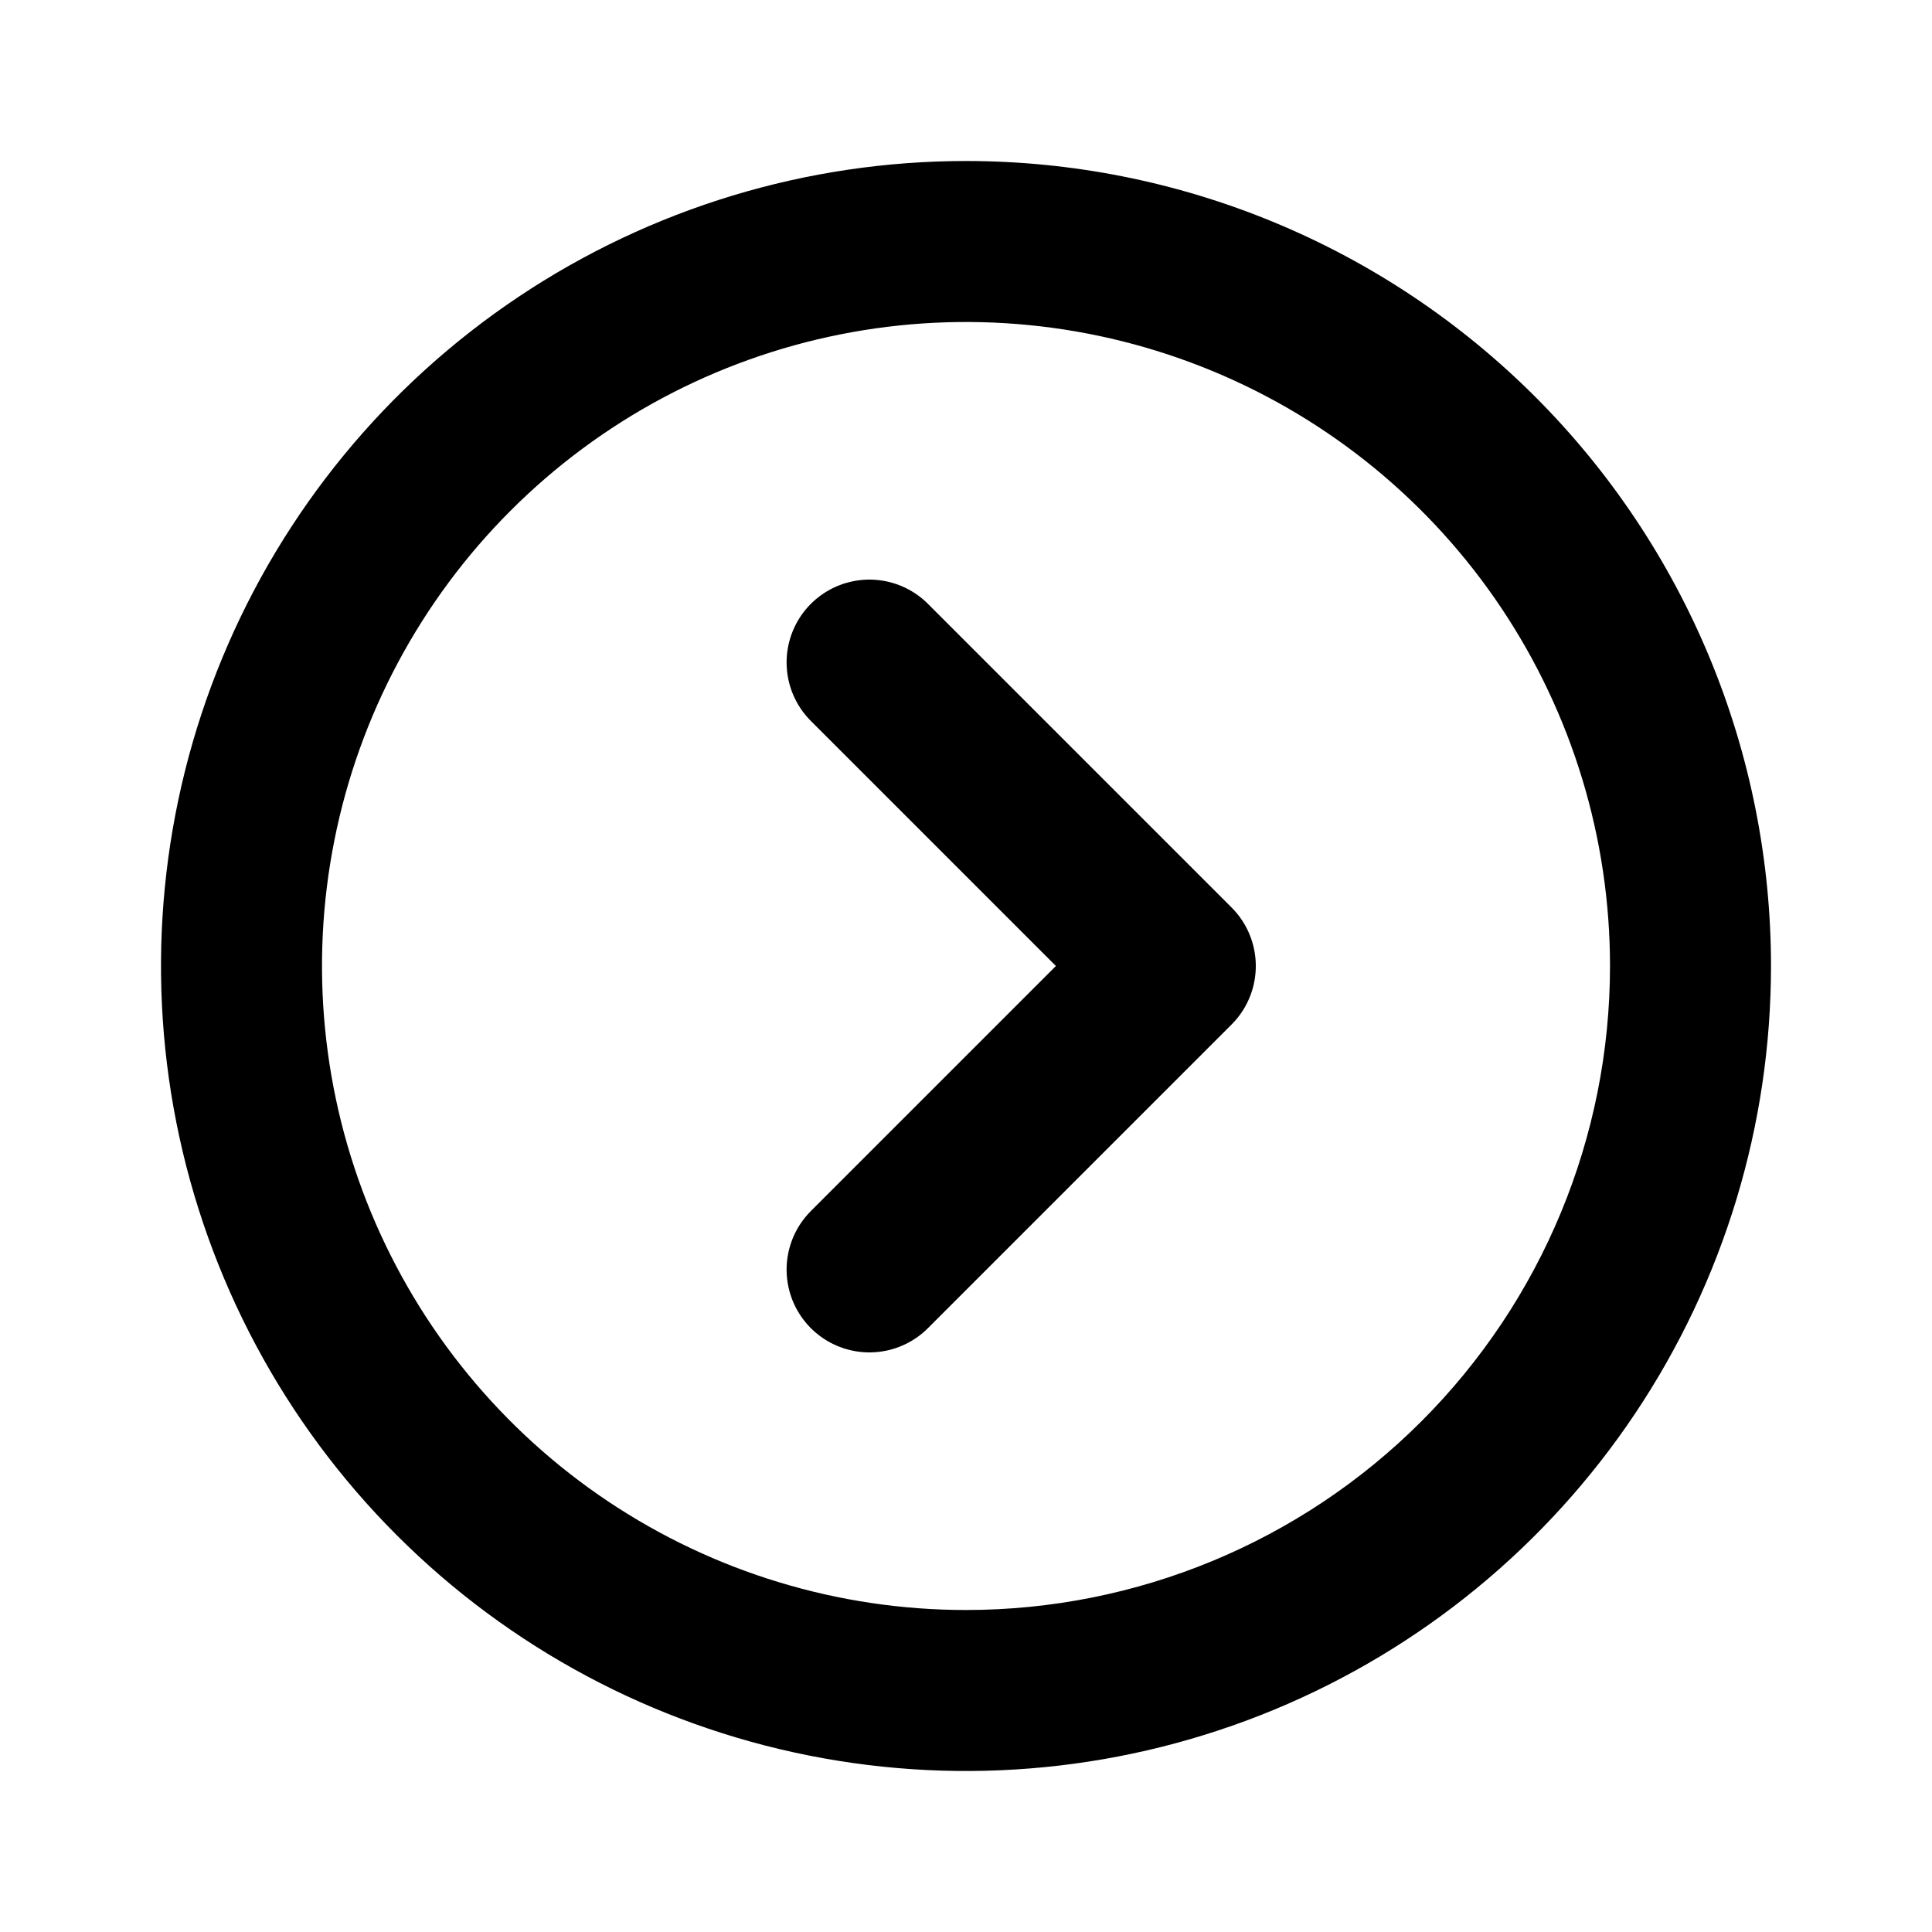 <?xml version="1.0" encoding="UTF-8"?> <svg xmlns="http://www.w3.org/2000/svg" width="140" height="140" viewBox="0 0 140 140" fill="none"><g clip-path="url(#clip0_3753_12702)"><mask id="mask0_3753_12702" style="mask-type:luminance" maskUnits="userSpaceOnUse" x="0" y="0" width="140" height="140"><path d="M140 0H0V140H140V0Z" fill="white"></path></mask><g mask="url(#mask0_3753_12702)"><path d="M70 11.667C58.463 11.667 47.185 15.088 37.592 21.498C27.999 27.907 20.522 37.018 16.107 47.677C11.692 58.336 10.537 70.065 12.787 81.38C15.038 92.696 20.594 103.09 28.752 111.248C36.91 119.406 47.304 124.962 58.62 127.212C69.935 129.463 81.664 128.308 92.323 123.893C102.982 119.478 112.093 112.001 118.502 102.408C124.912 92.815 128.333 81.537 128.333 70C128.333 62.34 126.824 54.754 123.893 47.677C120.961 40.599 116.665 34.169 111.248 28.752C105.831 23.335 99.4 19.038 92.323 16.107C85.246 13.175 77.66 11.667 70 11.667ZM70 116.667C60.77 116.667 51.748 113.93 44.073 108.802C36.399 103.674 30.418 96.386 26.886 87.859C23.354 79.331 22.429 69.948 24.23 60.896C26.031 51.843 30.475 43.528 37.002 37.002C43.528 30.475 51.843 26.031 60.896 24.23C69.948 22.429 79.331 23.354 87.859 26.886C96.386 30.418 103.674 36.399 108.802 44.073C113.93 51.748 116.667 60.77 116.667 70C116.667 82.377 111.75 94.247 102.998 102.998C94.247 111.75 82.377 116.667 70 116.667Z" fill="black"></path></g><path d="M63 48L85 70L63 92" stroke="black" stroke-width="12" stroke-miterlimit="10" stroke-linecap="round" stroke-linejoin="round"></path></g><defs><clipPath id="clip0_3753_12702"><rect width="140" height="140" fill="white"></rect></clipPath></defs></svg> 